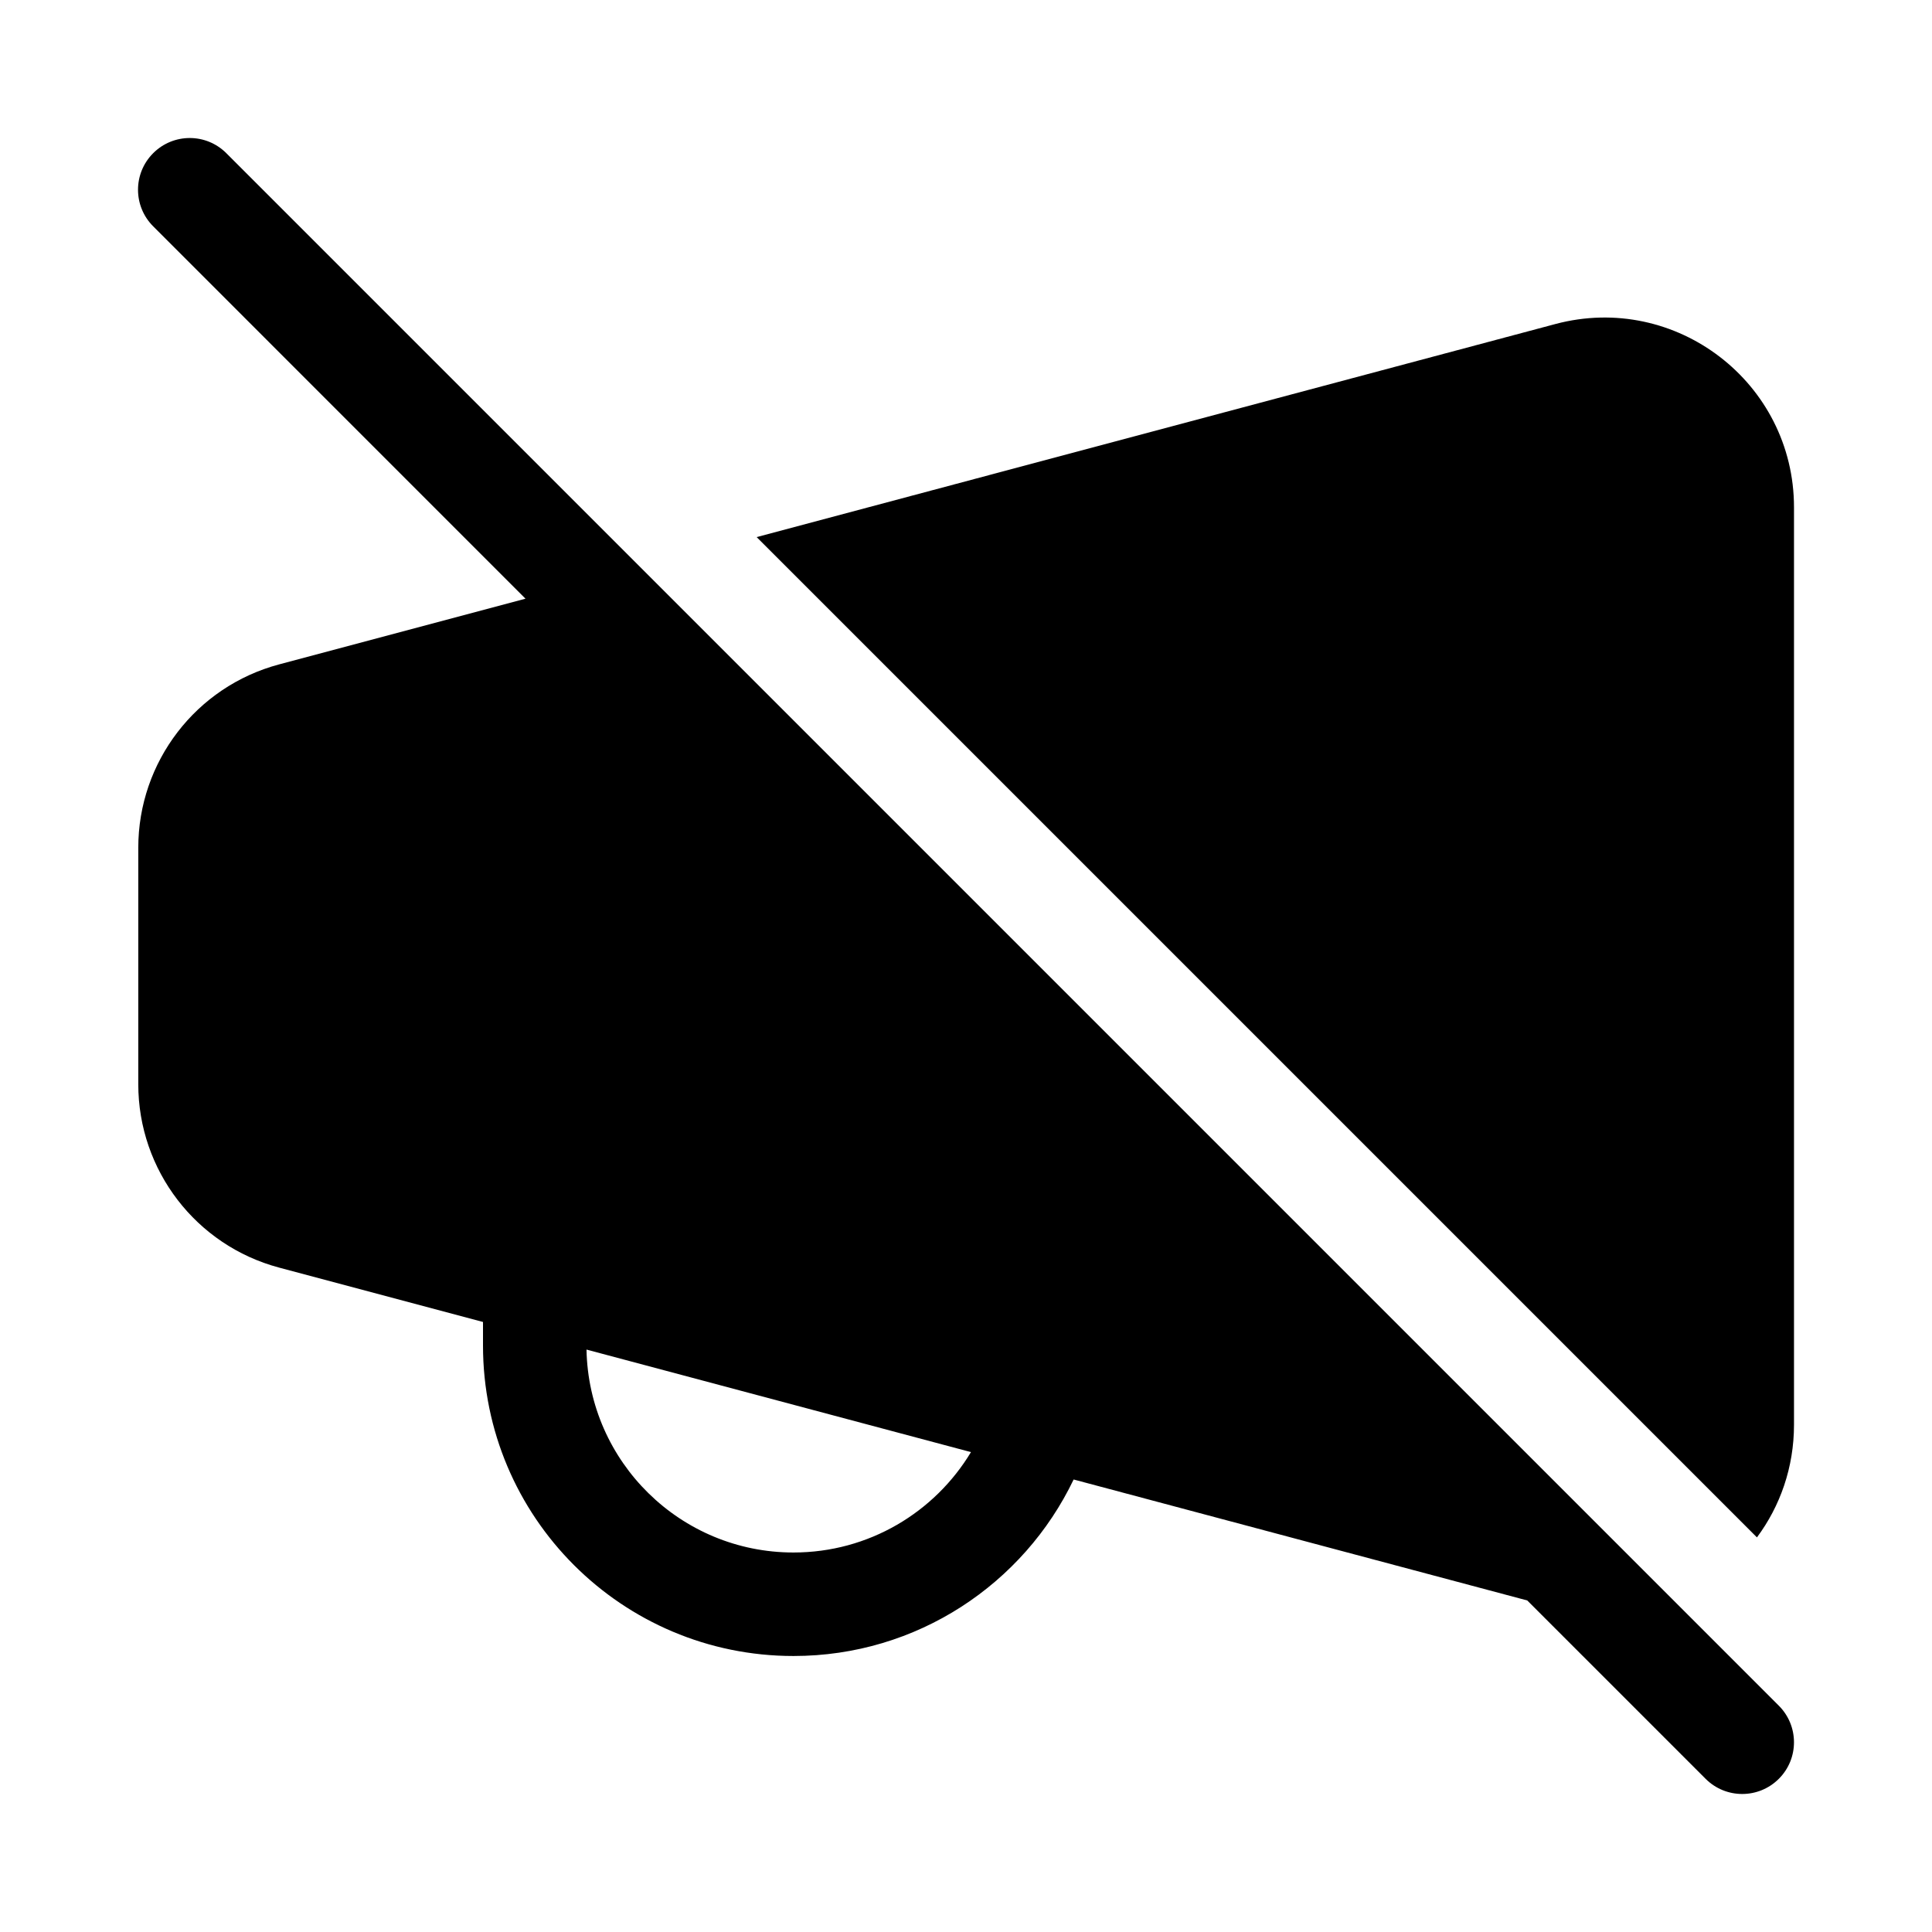 <svg xmlns="http://www.w3.org/2000/svg" viewBox="0 0 28 28" fill="none"><path d="M3.28 2.22C2.987 1.927 2.513 1.927 2.22 2.22C1.927 2.513 1.927 2.987 2.22 3.28L7.616 8.677L4.045 9.629C2.841 9.95 2.004 11.041 2.004 12.287V15.713C2.004 16.959 2.841 18.05 4.045 18.371L7 19.159V19.5C7 21.985 9.014 24 11.5 24C13.29 24 14.835 22.955 15.56 21.442L22.134 23.195L24.719 25.78C25.012 26.073 25.487 26.073 25.78 25.78C26.073 25.488 26.073 25.013 25.78 24.72L3.28 2.22ZM8.5 19.559L14.072 21.045C13.547 21.917 12.591 22.5 11.5 22.5C9.863 22.5 8.532 21.189 8.5 19.559ZM10.966 7.784L25.463 22.281C25.799 21.829 26 21.267 26 20.647V7.353C26 5.546 24.288 4.231 22.542 4.696L10.966 7.784Z" fill="currentColor"/></svg>